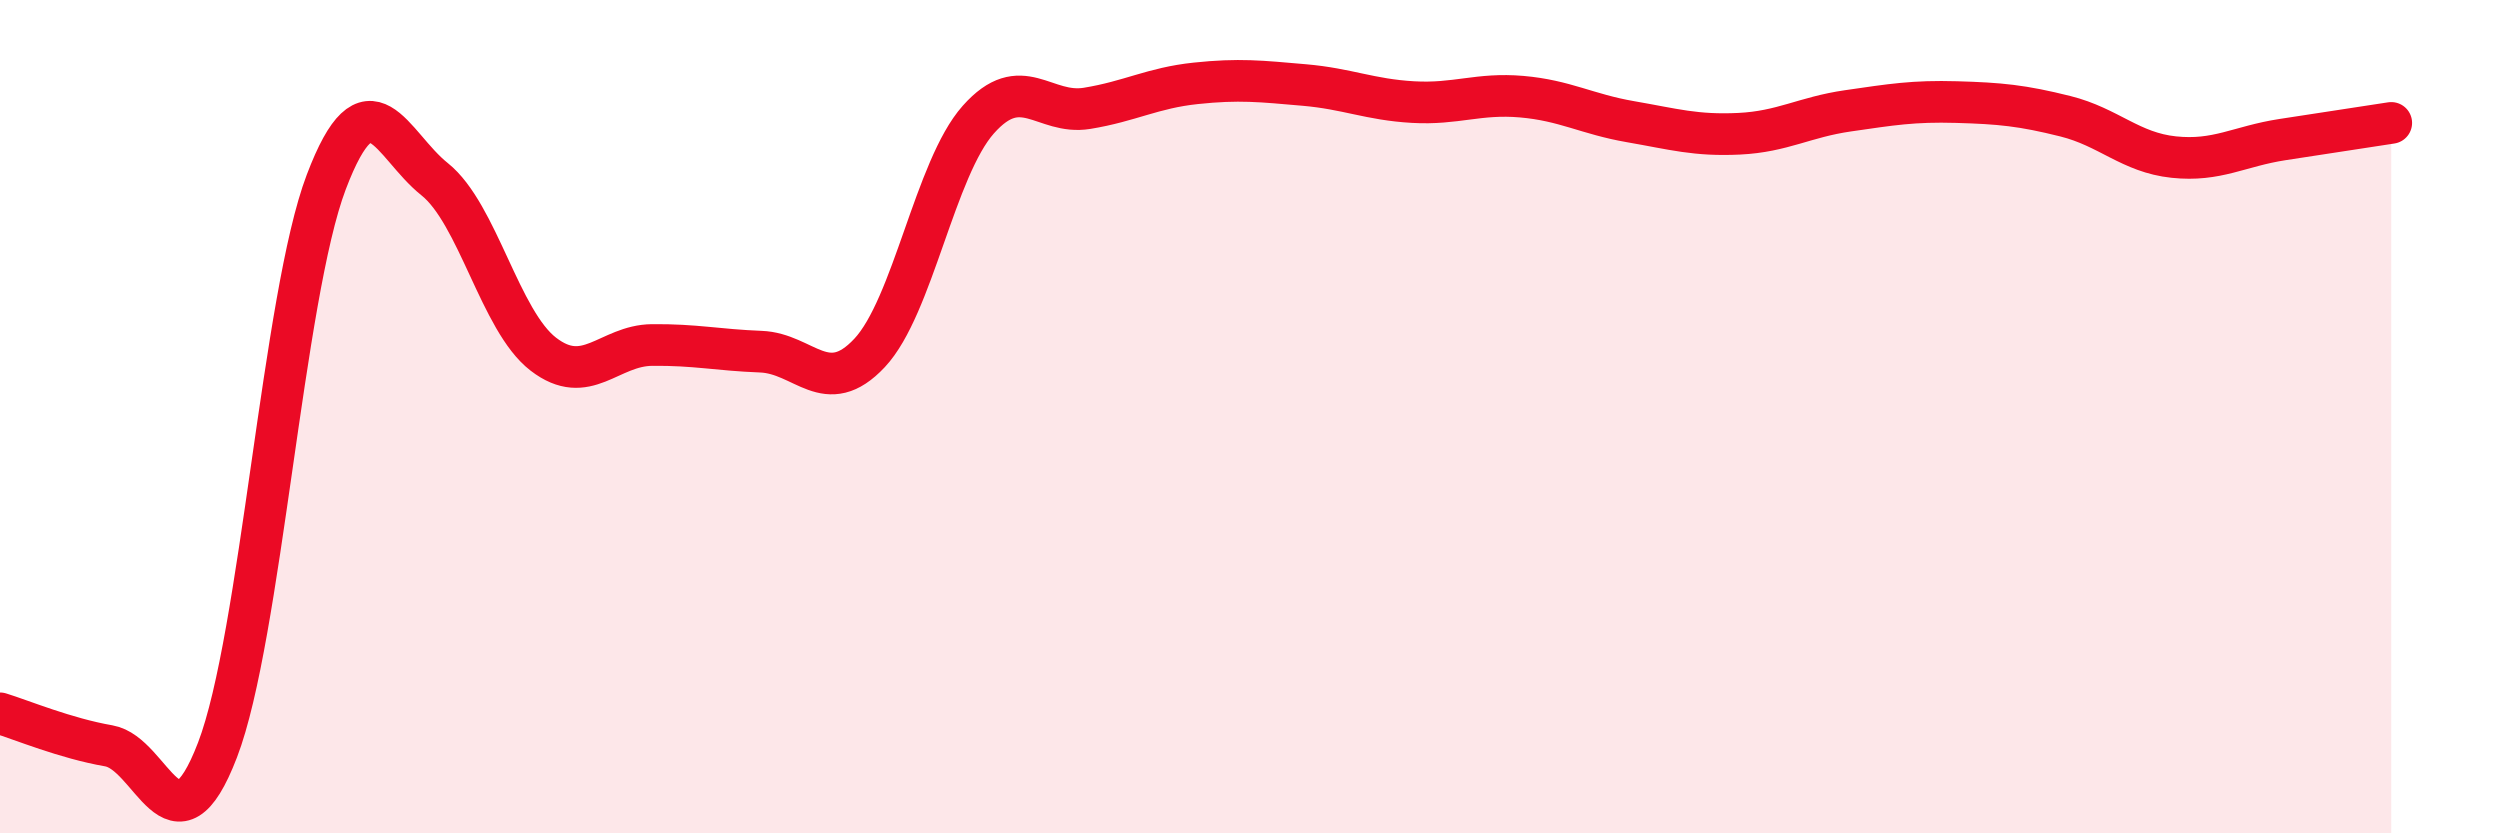 
    <svg width="60" height="20" viewBox="0 0 60 20" xmlns="http://www.w3.org/2000/svg">
      <path
        d="M 0,17.12 C 0.52,17.28 1.57,17.72 2.61,17.9 C 3.65,18.08 4.18,20.71 5.22,18 C 6.26,15.29 6.79,7.11 7.83,4.37 C 8.87,1.63 9.39,3.47 10.43,4.3 C 11.47,5.13 12,7.7 13.04,8.5 C 14.08,9.3 14.61,8.29 15.65,8.28 C 16.69,8.27 17.22,8.4 18.26,8.44 C 19.3,8.48 19.83,9.58 20.87,8.47 C 21.91,7.36 22.44,4.04 23.48,2.87 C 24.52,1.7 25.05,2.77 26.09,2.6 C 27.13,2.43 27.66,2.11 28.7,2 C 29.74,1.89 30.26,1.95 31.3,2.04 C 32.34,2.13 32.87,2.39 33.91,2.45 C 34.95,2.51 35.48,2.23 36.52,2.32 C 37.56,2.41 38.09,2.74 39.13,2.92 C 40.17,3.1 40.7,3.26 41.74,3.21 C 42.78,3.16 43.31,2.81 44.35,2.66 C 45.39,2.51 45.92,2.42 46.96,2.45 C 48,2.48 48.53,2.53 49.57,2.79 C 50.61,3.05 51.13,3.66 52.17,3.77 C 53.21,3.88 53.74,3.51 54.78,3.35 C 55.82,3.19 56.87,3.03 57.39,2.95L57.39 20L0 20Z"
        fill="#EB0A25"
        opacity="0.1"
        stroke-linecap="round"
        stroke-linejoin="round"
      />
      <path
        d="M 0,17.12 C 0.52,17.28 1.57,17.72 2.61,17.9 C 3.65,18.08 4.18,20.71 5.22,18 C 6.26,15.29 6.79,7.11 7.83,4.37 C 8.87,1.63 9.39,3.47 10.43,4.3 C 11.47,5.13 12,7.7 13.04,8.5 C 14.08,9.3 14.61,8.29 15.65,8.28 C 16.69,8.27 17.22,8.4 18.26,8.44 C 19.3,8.48 19.83,9.58 20.87,8.47 C 21.91,7.36 22.44,4.04 23.48,2.87 C 24.52,1.7 25.05,2.77 26.09,2.6 C 27.13,2.43 27.66,2.11 28.7,2 C 29.74,1.89 30.26,1.95 31.3,2.04 C 32.34,2.13 32.87,2.39 33.91,2.45 C 34.95,2.51 35.48,2.23 36.52,2.32 C 37.56,2.41 38.09,2.74 39.13,2.92 C 40.17,3.1 40.7,3.26 41.74,3.21 C 42.78,3.16 43.31,2.81 44.35,2.66 C 45.39,2.51 45.92,2.42 46.96,2.45 C 48,2.48 48.53,2.53 49.57,2.79 C 50.61,3.05 51.13,3.66 52.17,3.77 C 53.21,3.88 53.74,3.51 54.78,3.35 C 55.82,3.19 56.87,3.03 57.39,2.95"
        stroke="#EB0A25"
        stroke-width="1"
        fill="none"
        stroke-linecap="round"
        stroke-linejoin="round"
      />
    </svg>
  